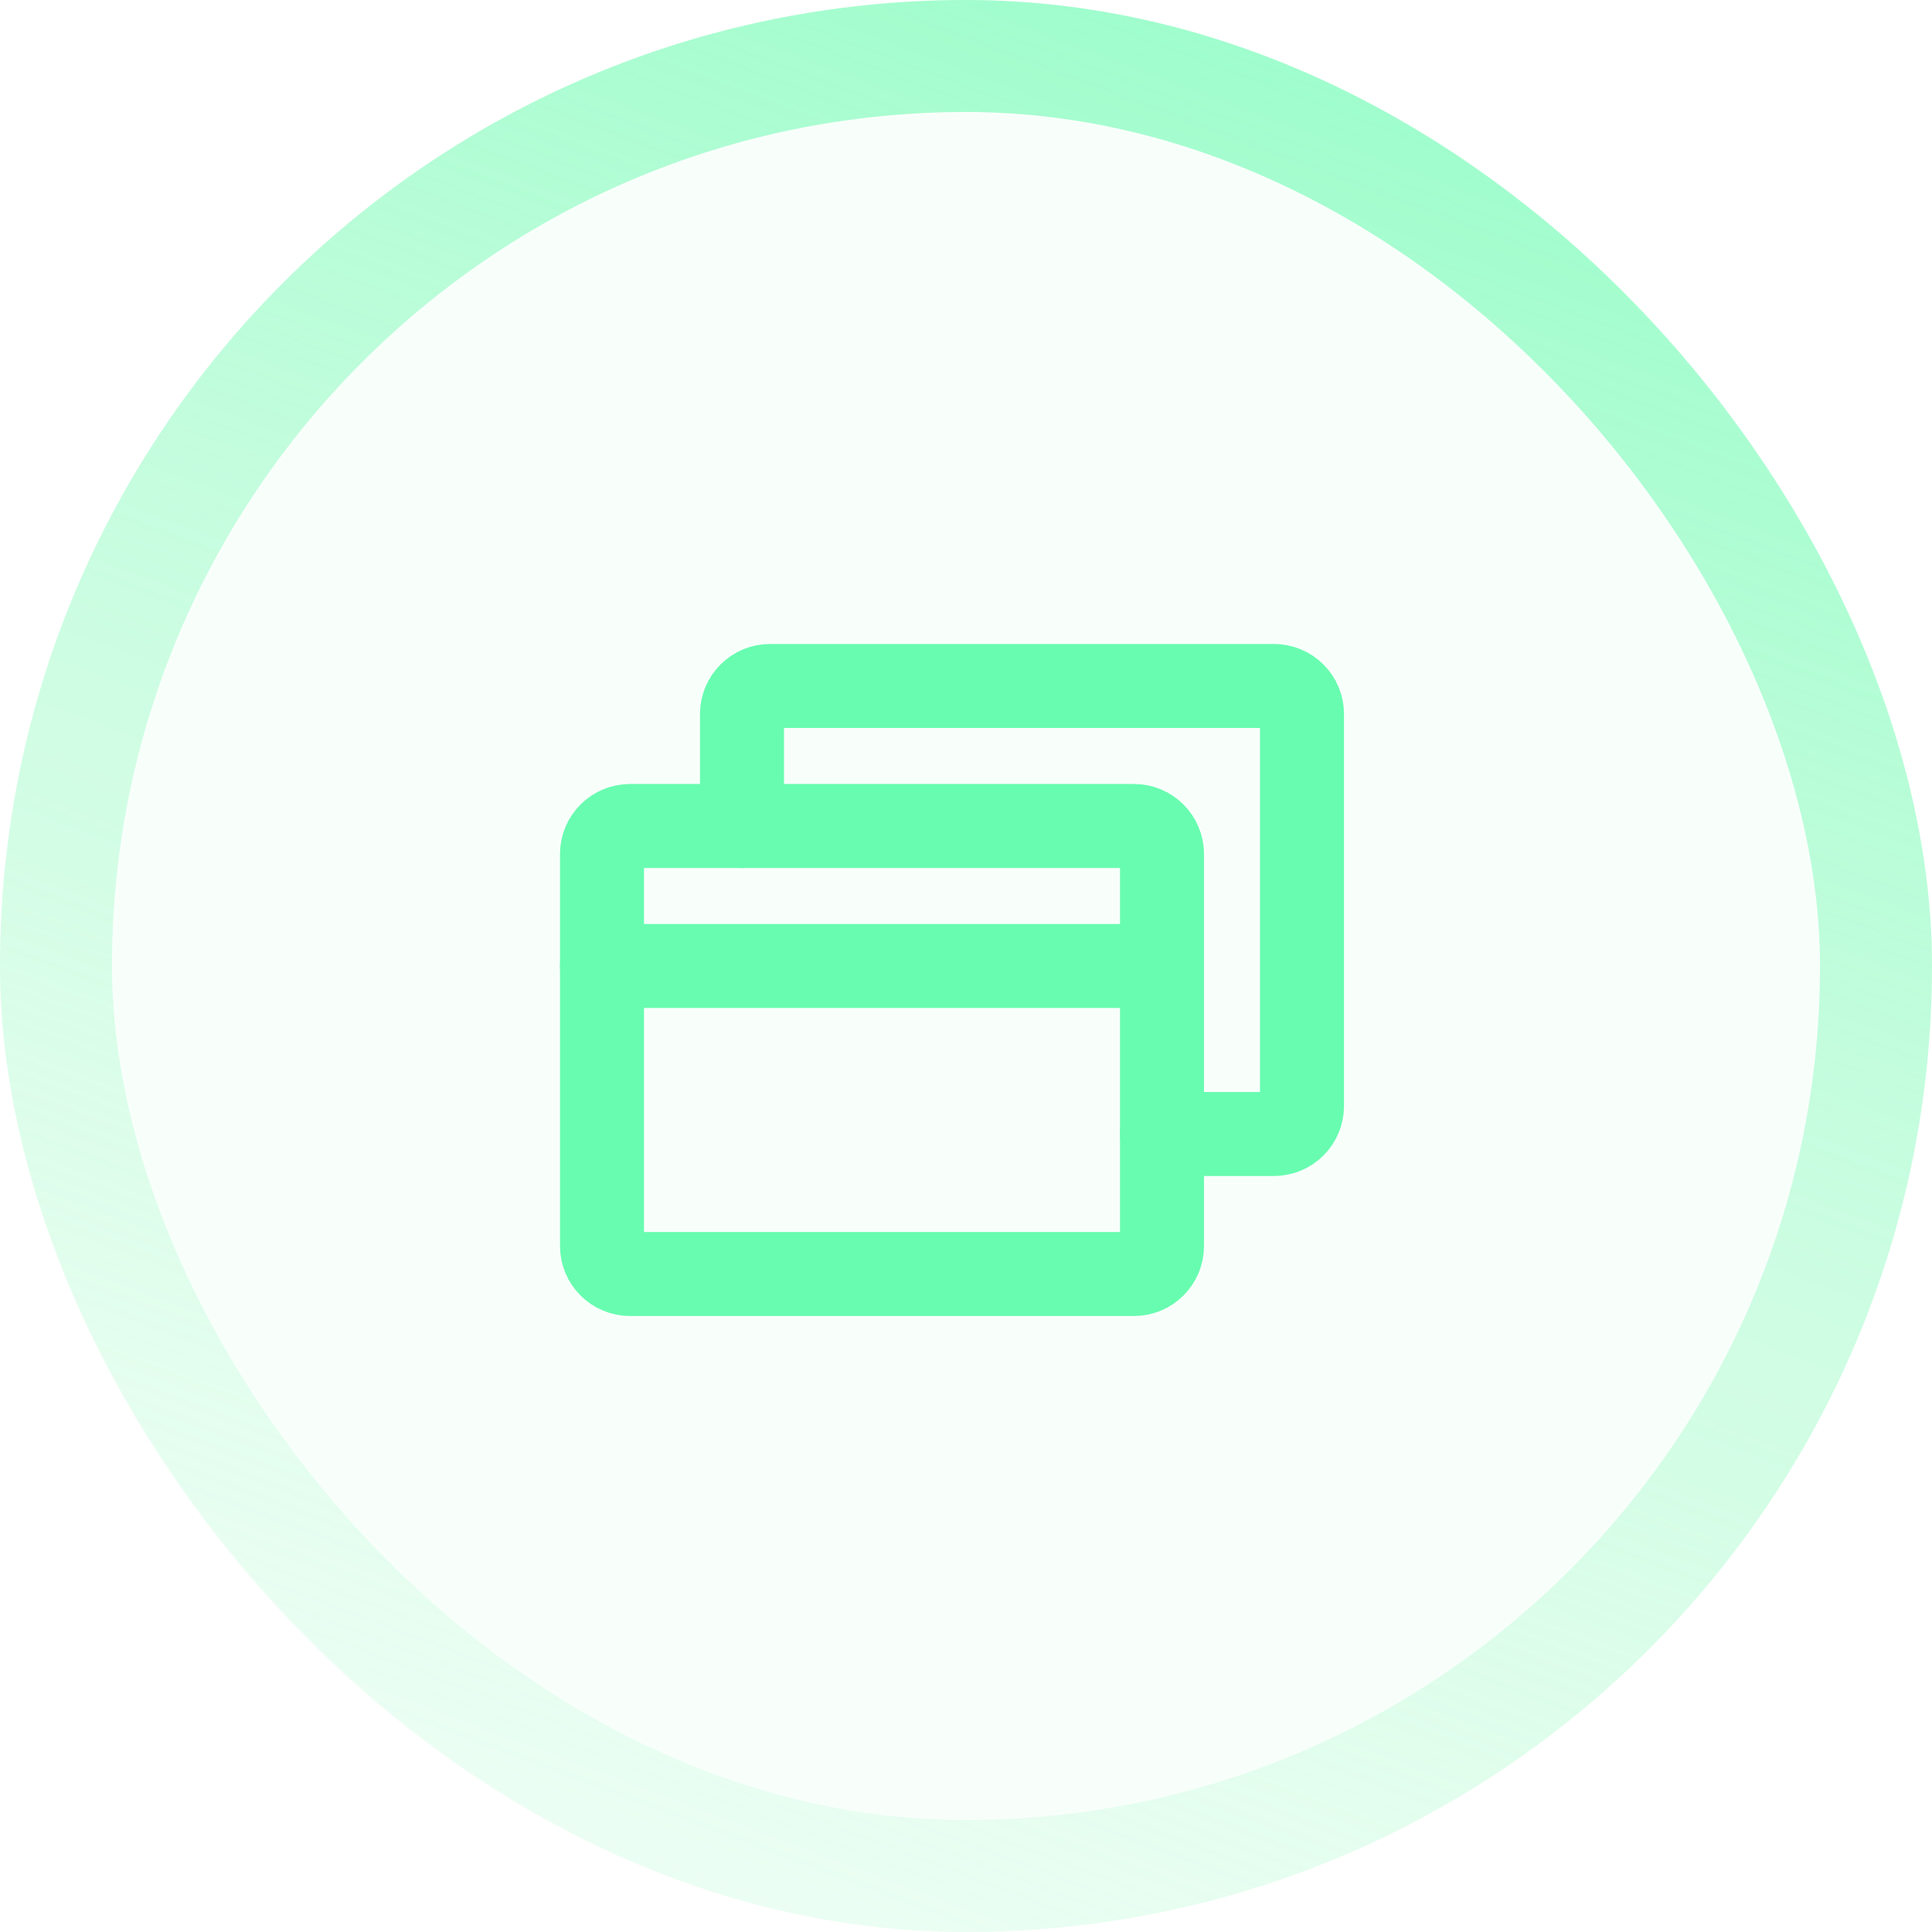 <svg width="69" height="69" viewBox="0 0 69 69" fill="none" xmlns="http://www.w3.org/2000/svg">
<rect x="-6.10352e-05" y="-0" width="69" height="69" rx="34.5" fill="#68FCB0" fill-opacity="0.05"/>
<rect x="2" y="2" width="65" height="65" rx="32.5" stroke="url(#paint0_linear_1_394)" stroke-opacity="0.7" stroke-width="4"/>
<g clip-path="url(#clip0_1_394)">
<path d="M40.5 29.5H22.5C21.948 29.5 21.5 29.948 21.5 30.5V44.5C21.5 45.052 21.948 45.5 22.5 45.5H40.5C41.052 45.5 41.5 45.052 41.5 44.5V30.5C41.5 29.948 41.052 29.5 40.5 29.5Z" stroke="#68FCB0" stroke-width="3" stroke-linecap="round" stroke-linejoin="round"/>
<path d="M26.5 29.5V25.5C26.5 25.235 26.605 24.98 26.793 24.793C26.98 24.605 27.235 24.5 27.5 24.5H45.5C45.765 24.5 46.02 24.605 46.207 24.793C46.395 24.98 46.5 25.235 46.5 25.5V39.5C46.5 39.765 46.395 40.02 46.207 40.207C46.02 40.395 45.765 40.5 45.5 40.5H41.5" stroke="#68FCB0" stroke-width="3" stroke-linecap="round" stroke-linejoin="round"/>
<path d="M21.5 34.5H41.5" stroke="#68FCB0" stroke-width="3" stroke-linecap="round" stroke-linejoin="round"/>
</g>
<defs>
<linearGradient id="paint0_linear_1_394" x1="34" y1="-11" x2="-6.35228e-05" y2="80" gradientUnits="userSpaceOnUse">
<stop stop-color="#68FCB0"/>
<stop offset="1" stop-color="#B3F7CA" stop-opacity="0"/>
</linearGradient>
<clipPath id="clip0_1_394">
<rect width="32" height="32" fill="white" transform="translate(18 19)"/>
</clipPath>
</defs>
</svg>
